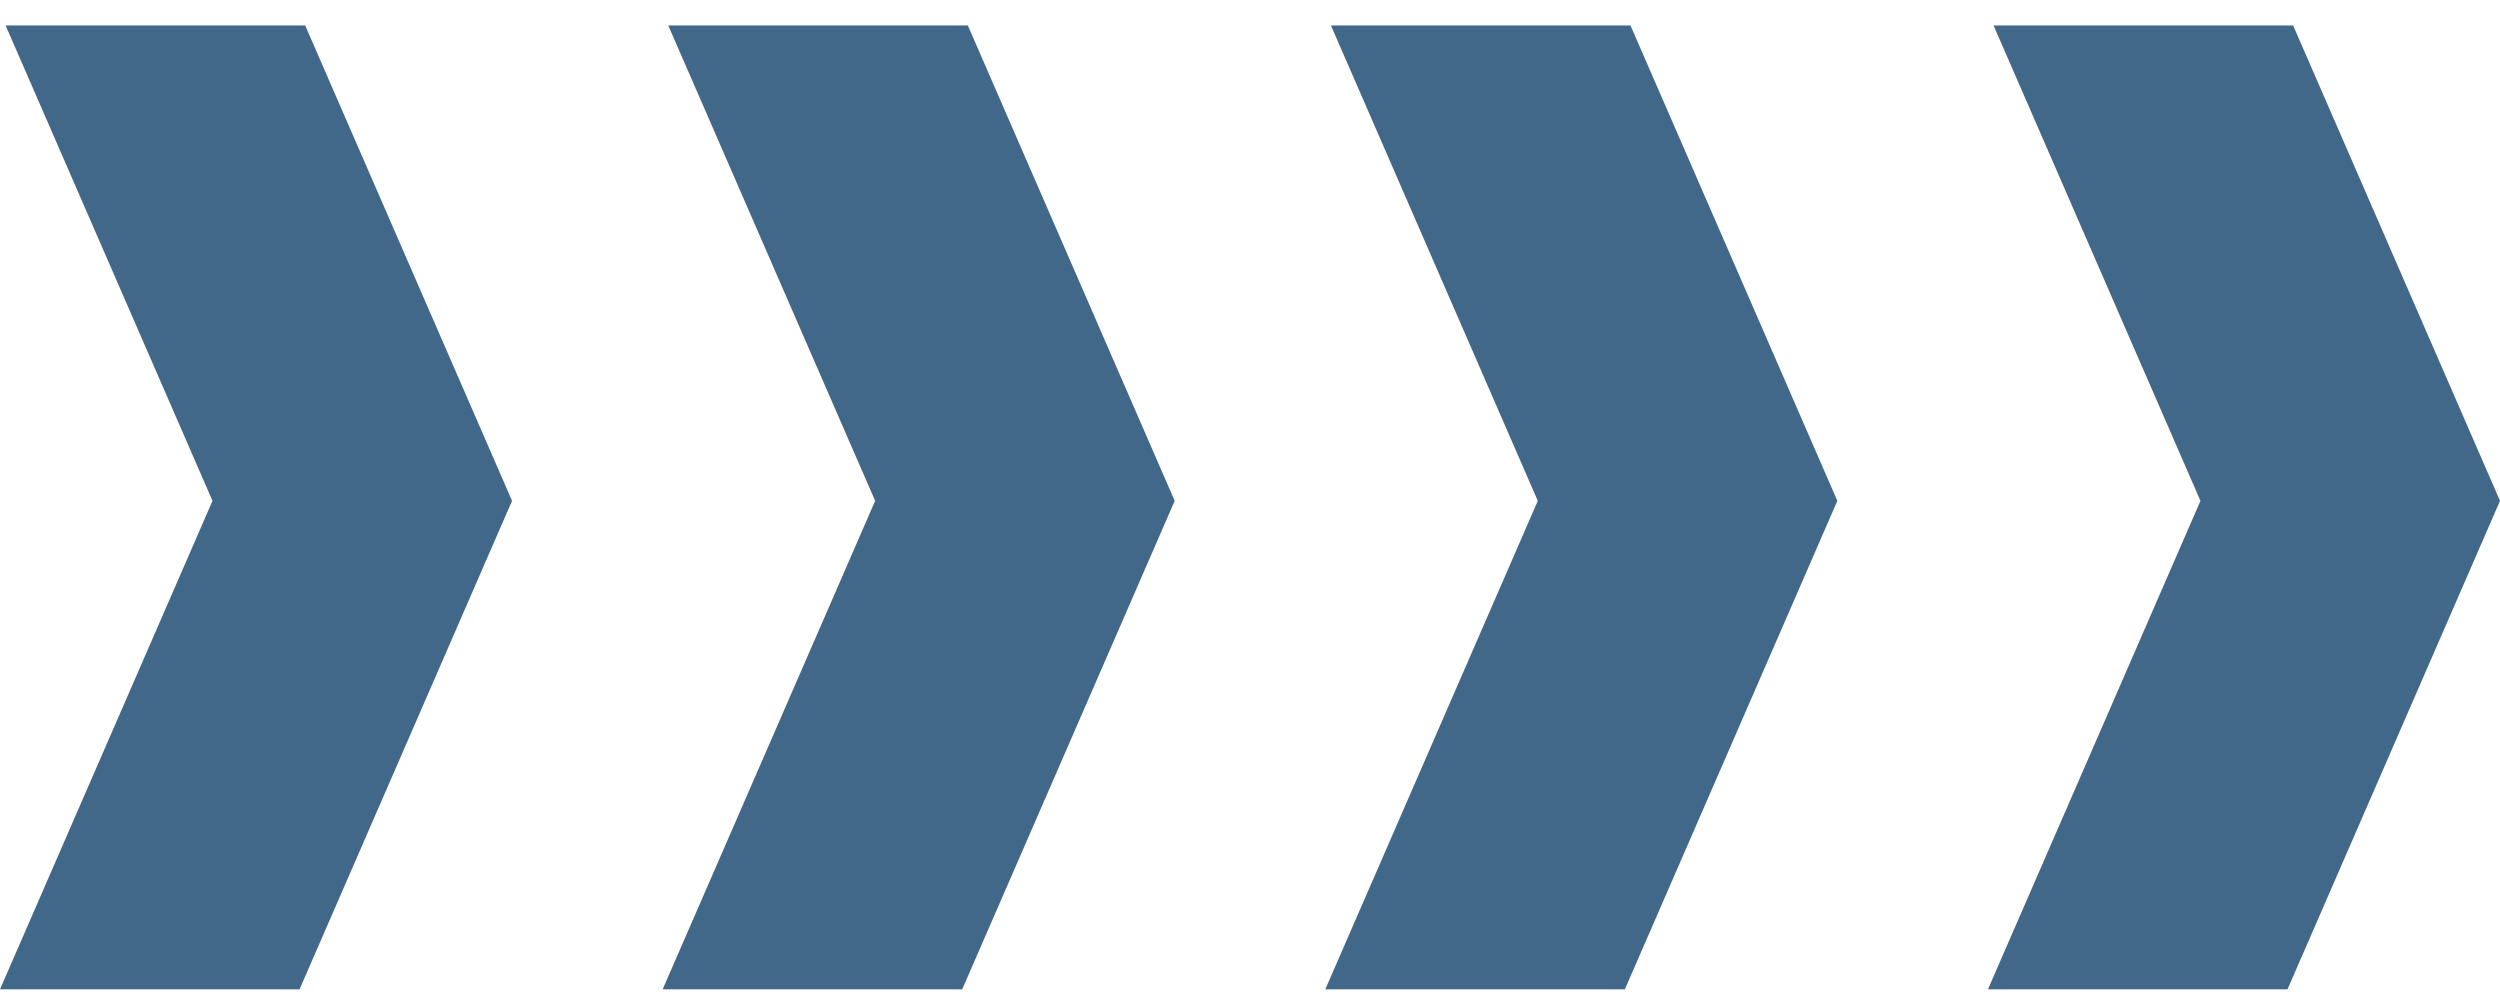 <?xml version="1.0"?>
<svg xmlns="http://www.w3.org/2000/svg" width="83" height="33" viewBox="0 0 83 33" fill="none">
<g clip-path="url(#clip0_217_2618)">
<path d="M9.945 32.846H0L7.055 16.628L0.186 0.845H10.132L17 16.628L9.945 32.846Z" fill="#426889"/>
</g>
<g clip-path="url(#clip1_217_2618)">
<path d="M31.945 32.846H22L29.055 16.628L22.186 0.845H32.132L39 16.628L31.945 32.846Z" fill="#426889"/>
</g>
<g clip-path="url(#clip2_217_2618)">
<path d="M53.945 32.846H44L51.055 16.628L44.187 0.845H54.132L61 16.628L53.945 32.846Z" fill="#426889"/>
</g>
<g clip-path="url(#clip3_217_2618)">
<path d="M75.945 32.846H66L73.055 16.628L66.186 0.845H76.132L83 16.628L75.945 32.846Z" fill="#426889"/>
</g>
<defs>
<clipPath id="clip0_217_2618">
<rect width="17" height="32" fill="white" transform="translate(0 0.845)"/>
</clipPath>
<clipPath id="clip1_217_2618">
<rect width="17" height="32" fill="white" transform="translate(22 0.845)"/>
</clipPath>
<clipPath id="clip2_217_2618">
<rect width="17" height="32" fill="white" transform="translate(44 0.845)"/>
</clipPath>
<clipPath id="clip3_217_2618">
<rect width="17" height="32" fill="white" transform="translate(66 0.845)"/>
</clipPath>
</defs>
</svg>

